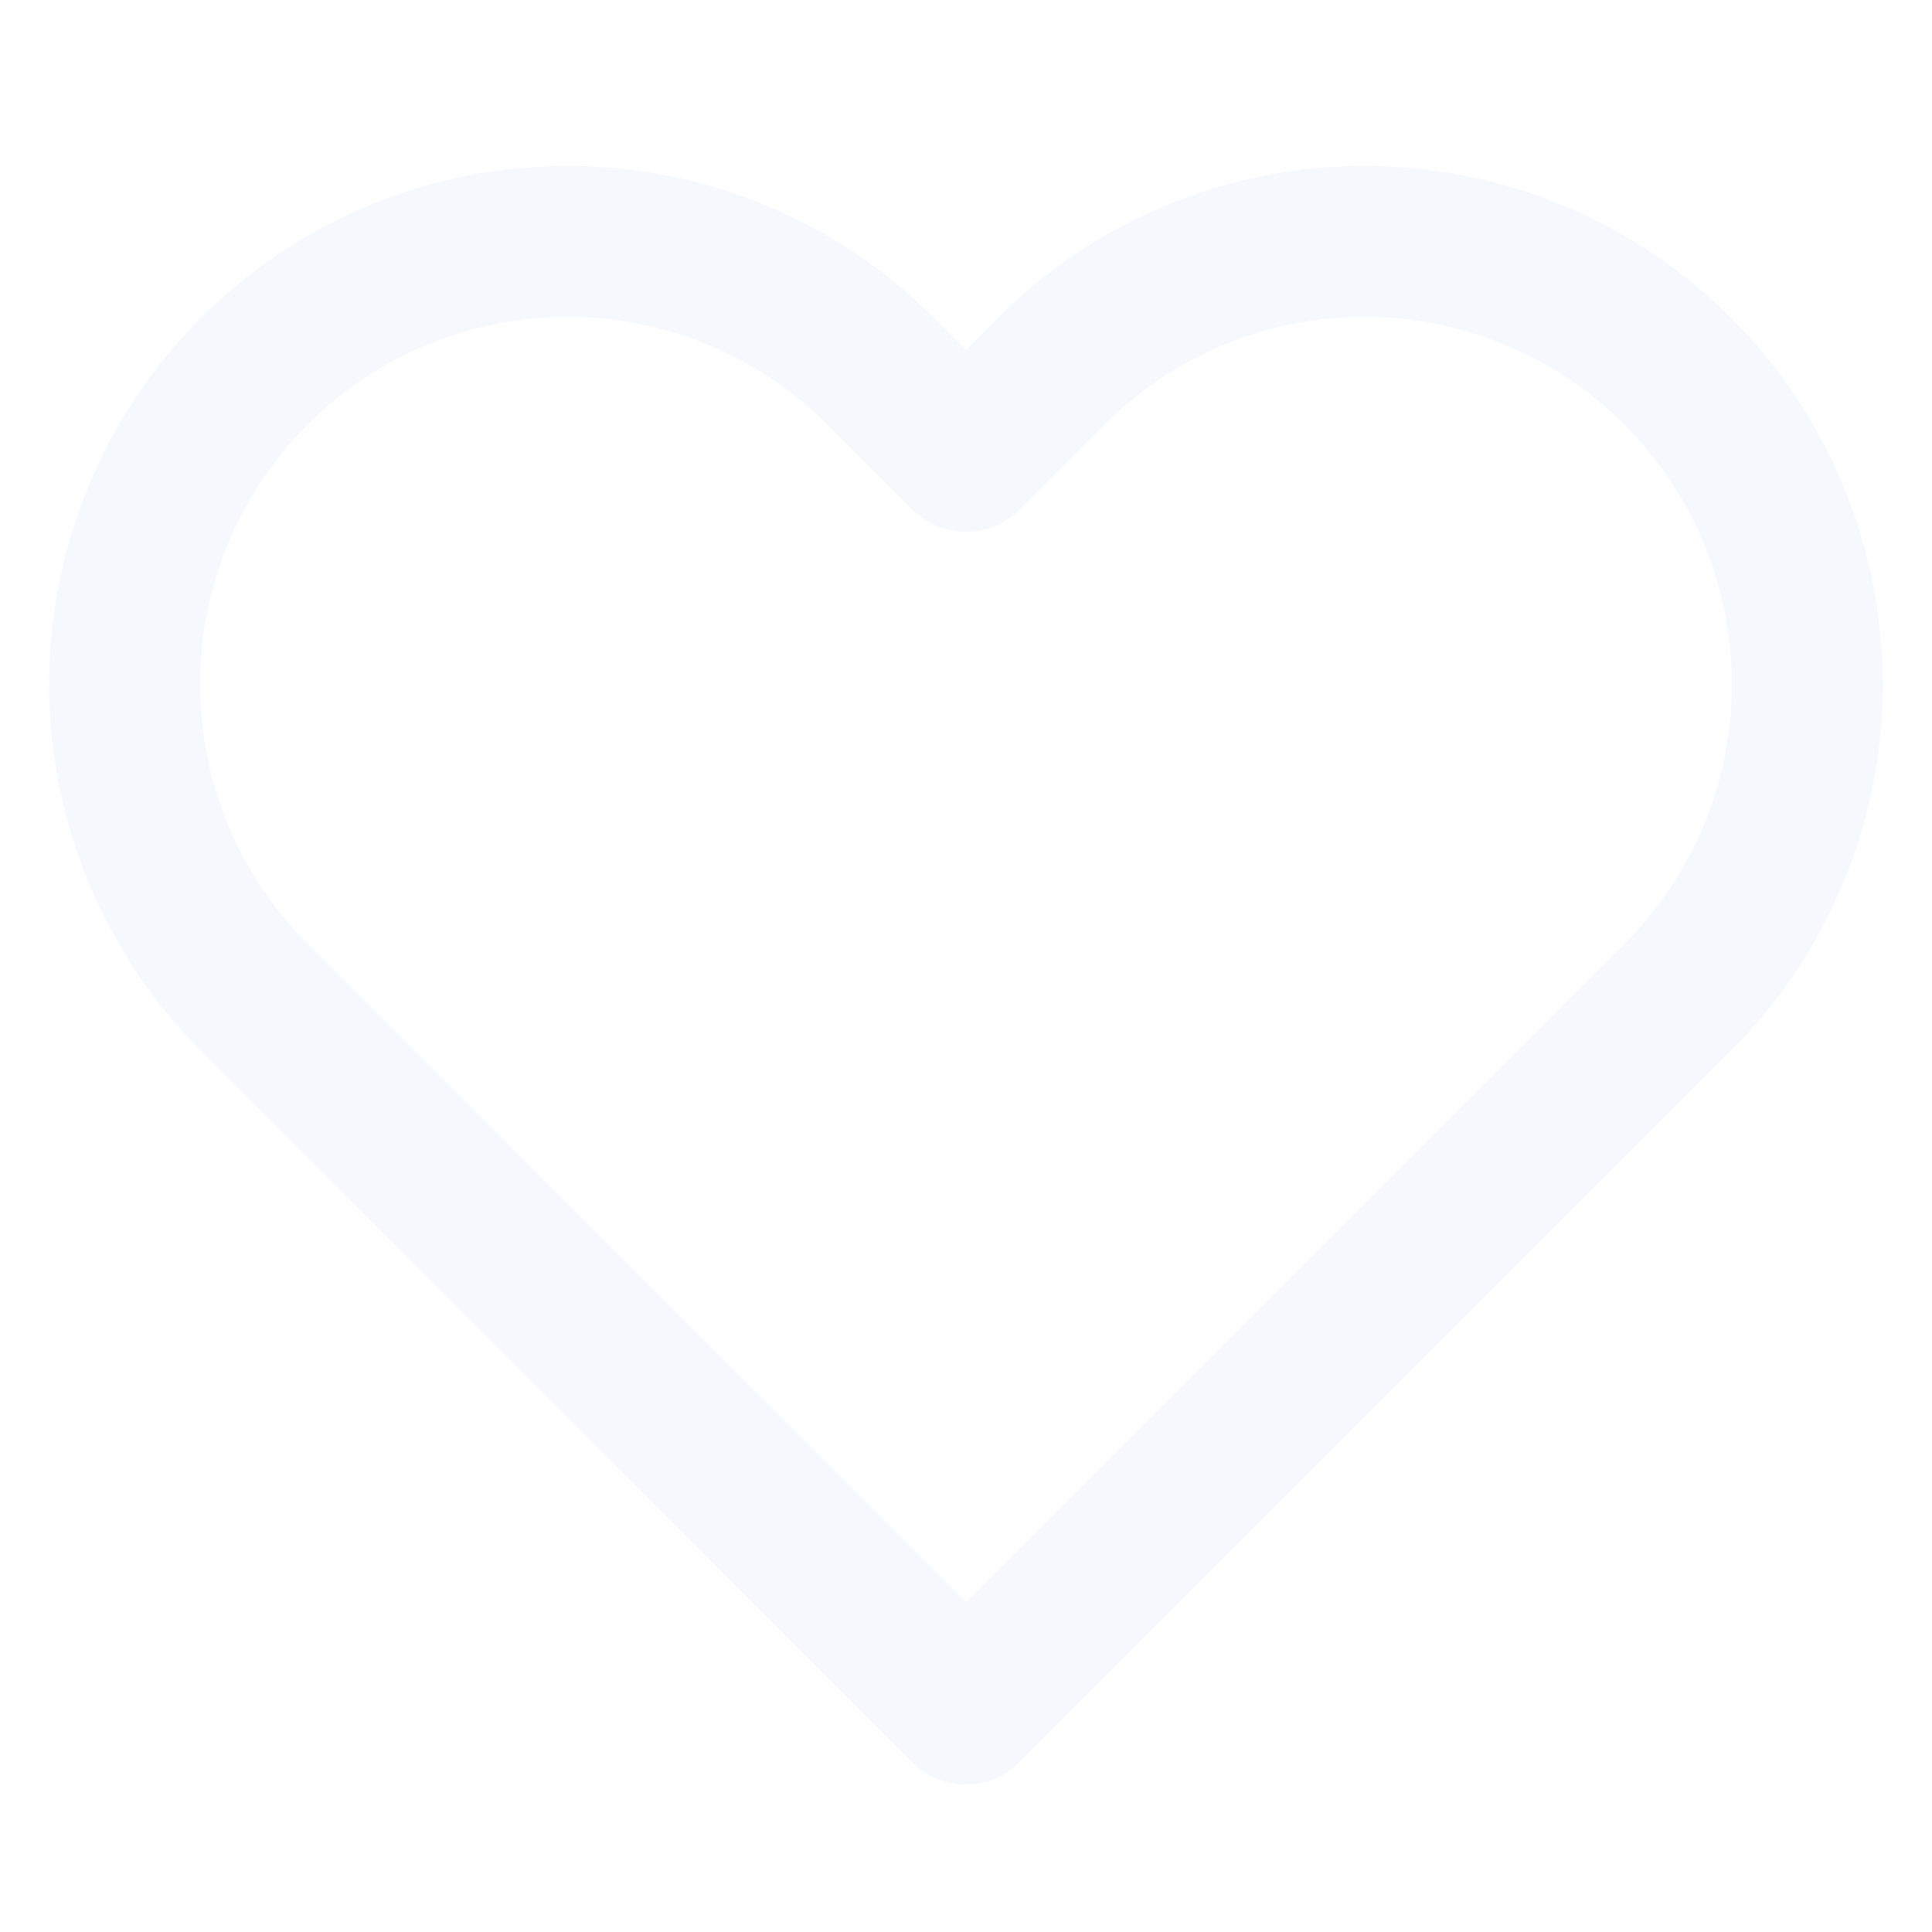 <svg width="32" height="32" viewBox="0 0 32 32" fill="none" xmlns="http://www.w3.org/2000/svg">
<path d="M27.786 6.147C27.105 5.465 26.297 4.925 25.407 4.556C24.517 4.187 23.563 3.998 22.599 3.998C21.636 3.998 20.682 4.187 19.792 4.556C18.902 4.925 18.094 5.465 17.413 6.147L15.999 7.56L14.586 6.147C13.211 4.771 11.345 3.998 9.4 3.998C7.454 3.998 5.588 4.771 4.213 6.147C2.837 7.522 2.064 9.388 2.064 11.333C2.064 13.279 2.837 15.144 4.213 16.52L5.626 17.933L15.999 28.307L26.373 17.933L27.786 16.52C28.468 15.839 29.008 15.03 29.377 14.14C29.745 13.251 29.935 12.297 29.935 11.333C29.935 10.37 29.745 9.416 29.377 8.526C29.008 7.636 28.468 6.828 27.786 6.147Z" stroke="#DDE7F8" stroke-opacity="0.3" stroke-width="2.5" stroke-linecap="round" stroke-linejoin="round"/>
</svg>
